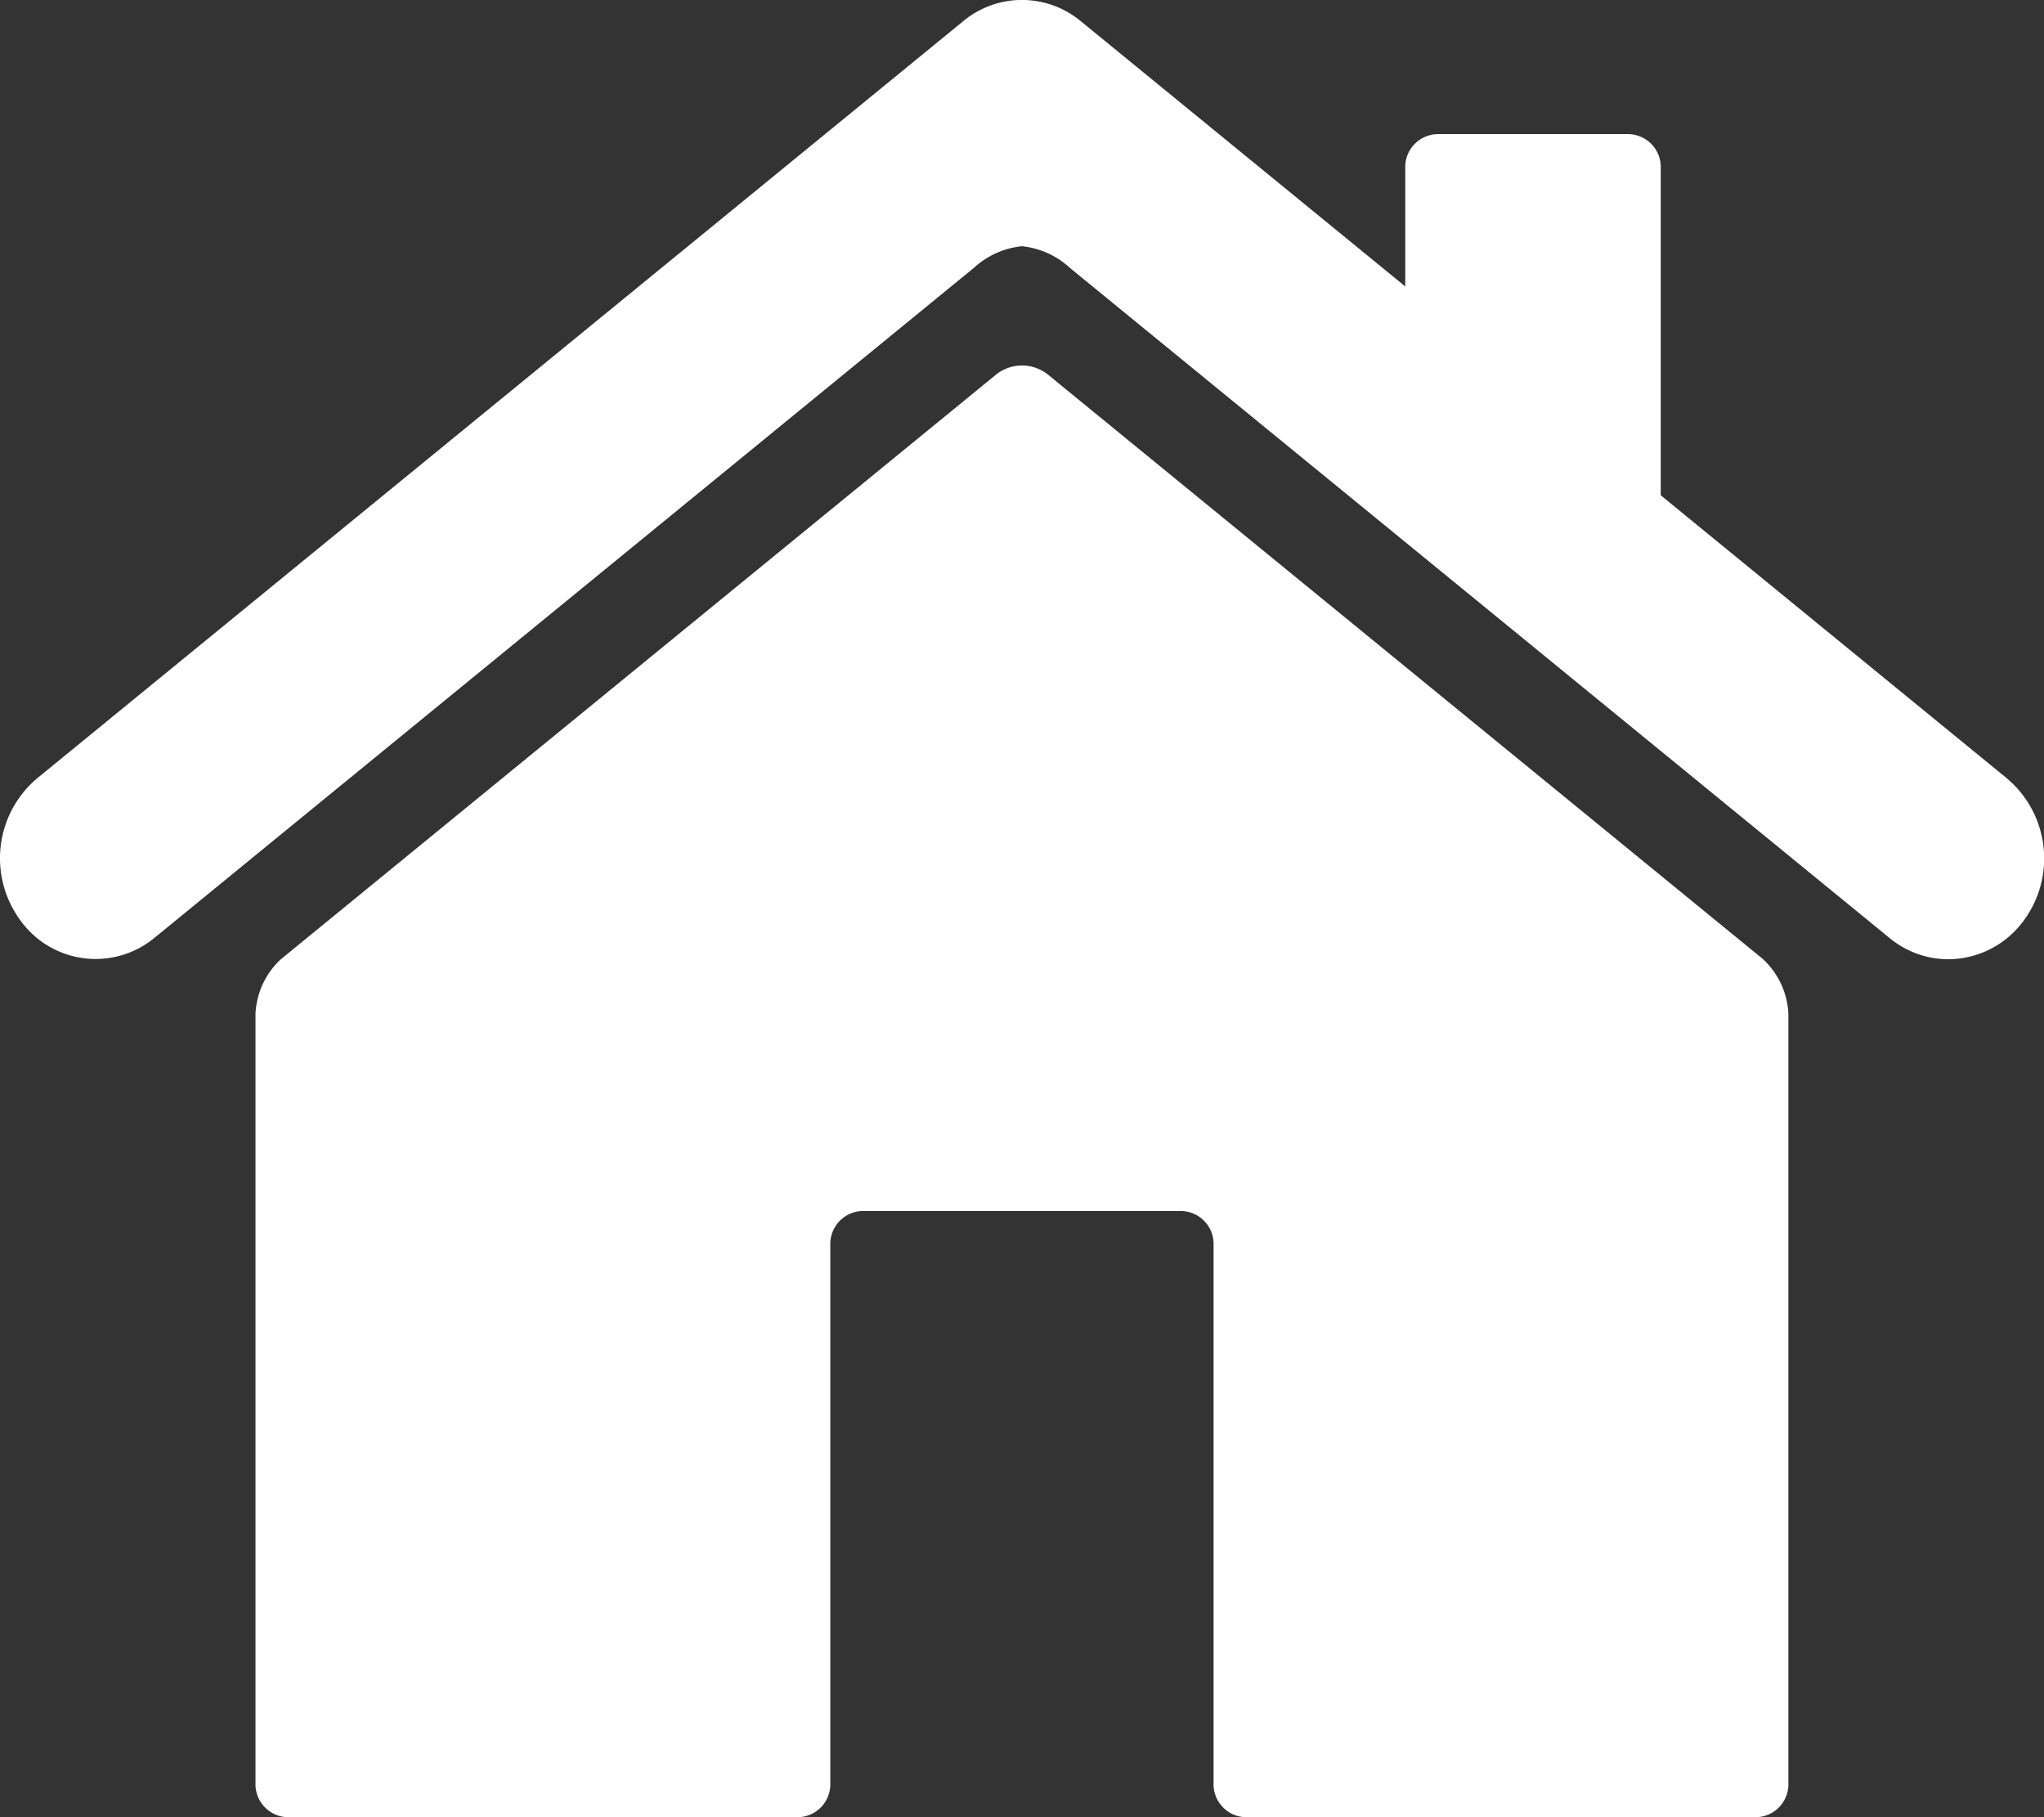 <svg id="ベクトルスマートオブジェクト" xmlns="http://www.w3.org/2000/svg" xmlns:xlink="http://www.w3.org/1999/xlink" width="18" height="16" viewBox="0 0 18 16">
  <rect x="0" y="0" width="18" height="16" fill="#333333" stroke="none"/>
  <defs>
    <clipPath id="clip-path">
      <rect id="長方形_2" data-name="長方形 2" width="18" height="16" transform="translate(0 0)" fill="none"/>
    </clipPath>
  </defs>
  <g id="グループ_4" data-name="グループ 4">
    <g id="グループ_3" data-name="グループ 3" clip-path="url(#clip-path)">
      <path id="パス_30" data-name="パス 30" d="M17.673,6.853,14.625,4.361V1.481a.29.29,0,0,0-.281-.3H12.656a.29.29,0,0,0-.281.3V2.522L9.517.186a.81.81,0,0,0-1.034,0L.327,6.853A.921.921,0,0,0,.177,8.1a.815.815,0,0,0,1.184.157l7.217-5.9A.734.734,0,0,1,9,2.168a.733.733,0,0,1,.422.191l7.218,5.9a.813.813,0,0,0,.517.187.827.827,0,0,0,.667-.344.921.921,0,0,0-.149-1.247" fill="#fff"/>
      <path id="パス_31" data-name="パス 31" d="M15.528,8.447,9.222,3.293a.367.367,0,0,0-.444,0L2.472,8.447a.7.7,0,0,0-.222.478V15.7a.29.29,0,0,0,.281.3h4.5a.29.29,0,0,0,.281-.3V10.963a.29.29,0,0,1,.281-.3h2.813a.29.29,0,0,1,.281.3V15.7a.29.29,0,0,0,.281.3h4.5a.29.29,0,0,0,.281-.3V8.925a.7.7,0,0,0-.222-.478" fill="#fff"/>
    </g>
  </g>
</svg>
